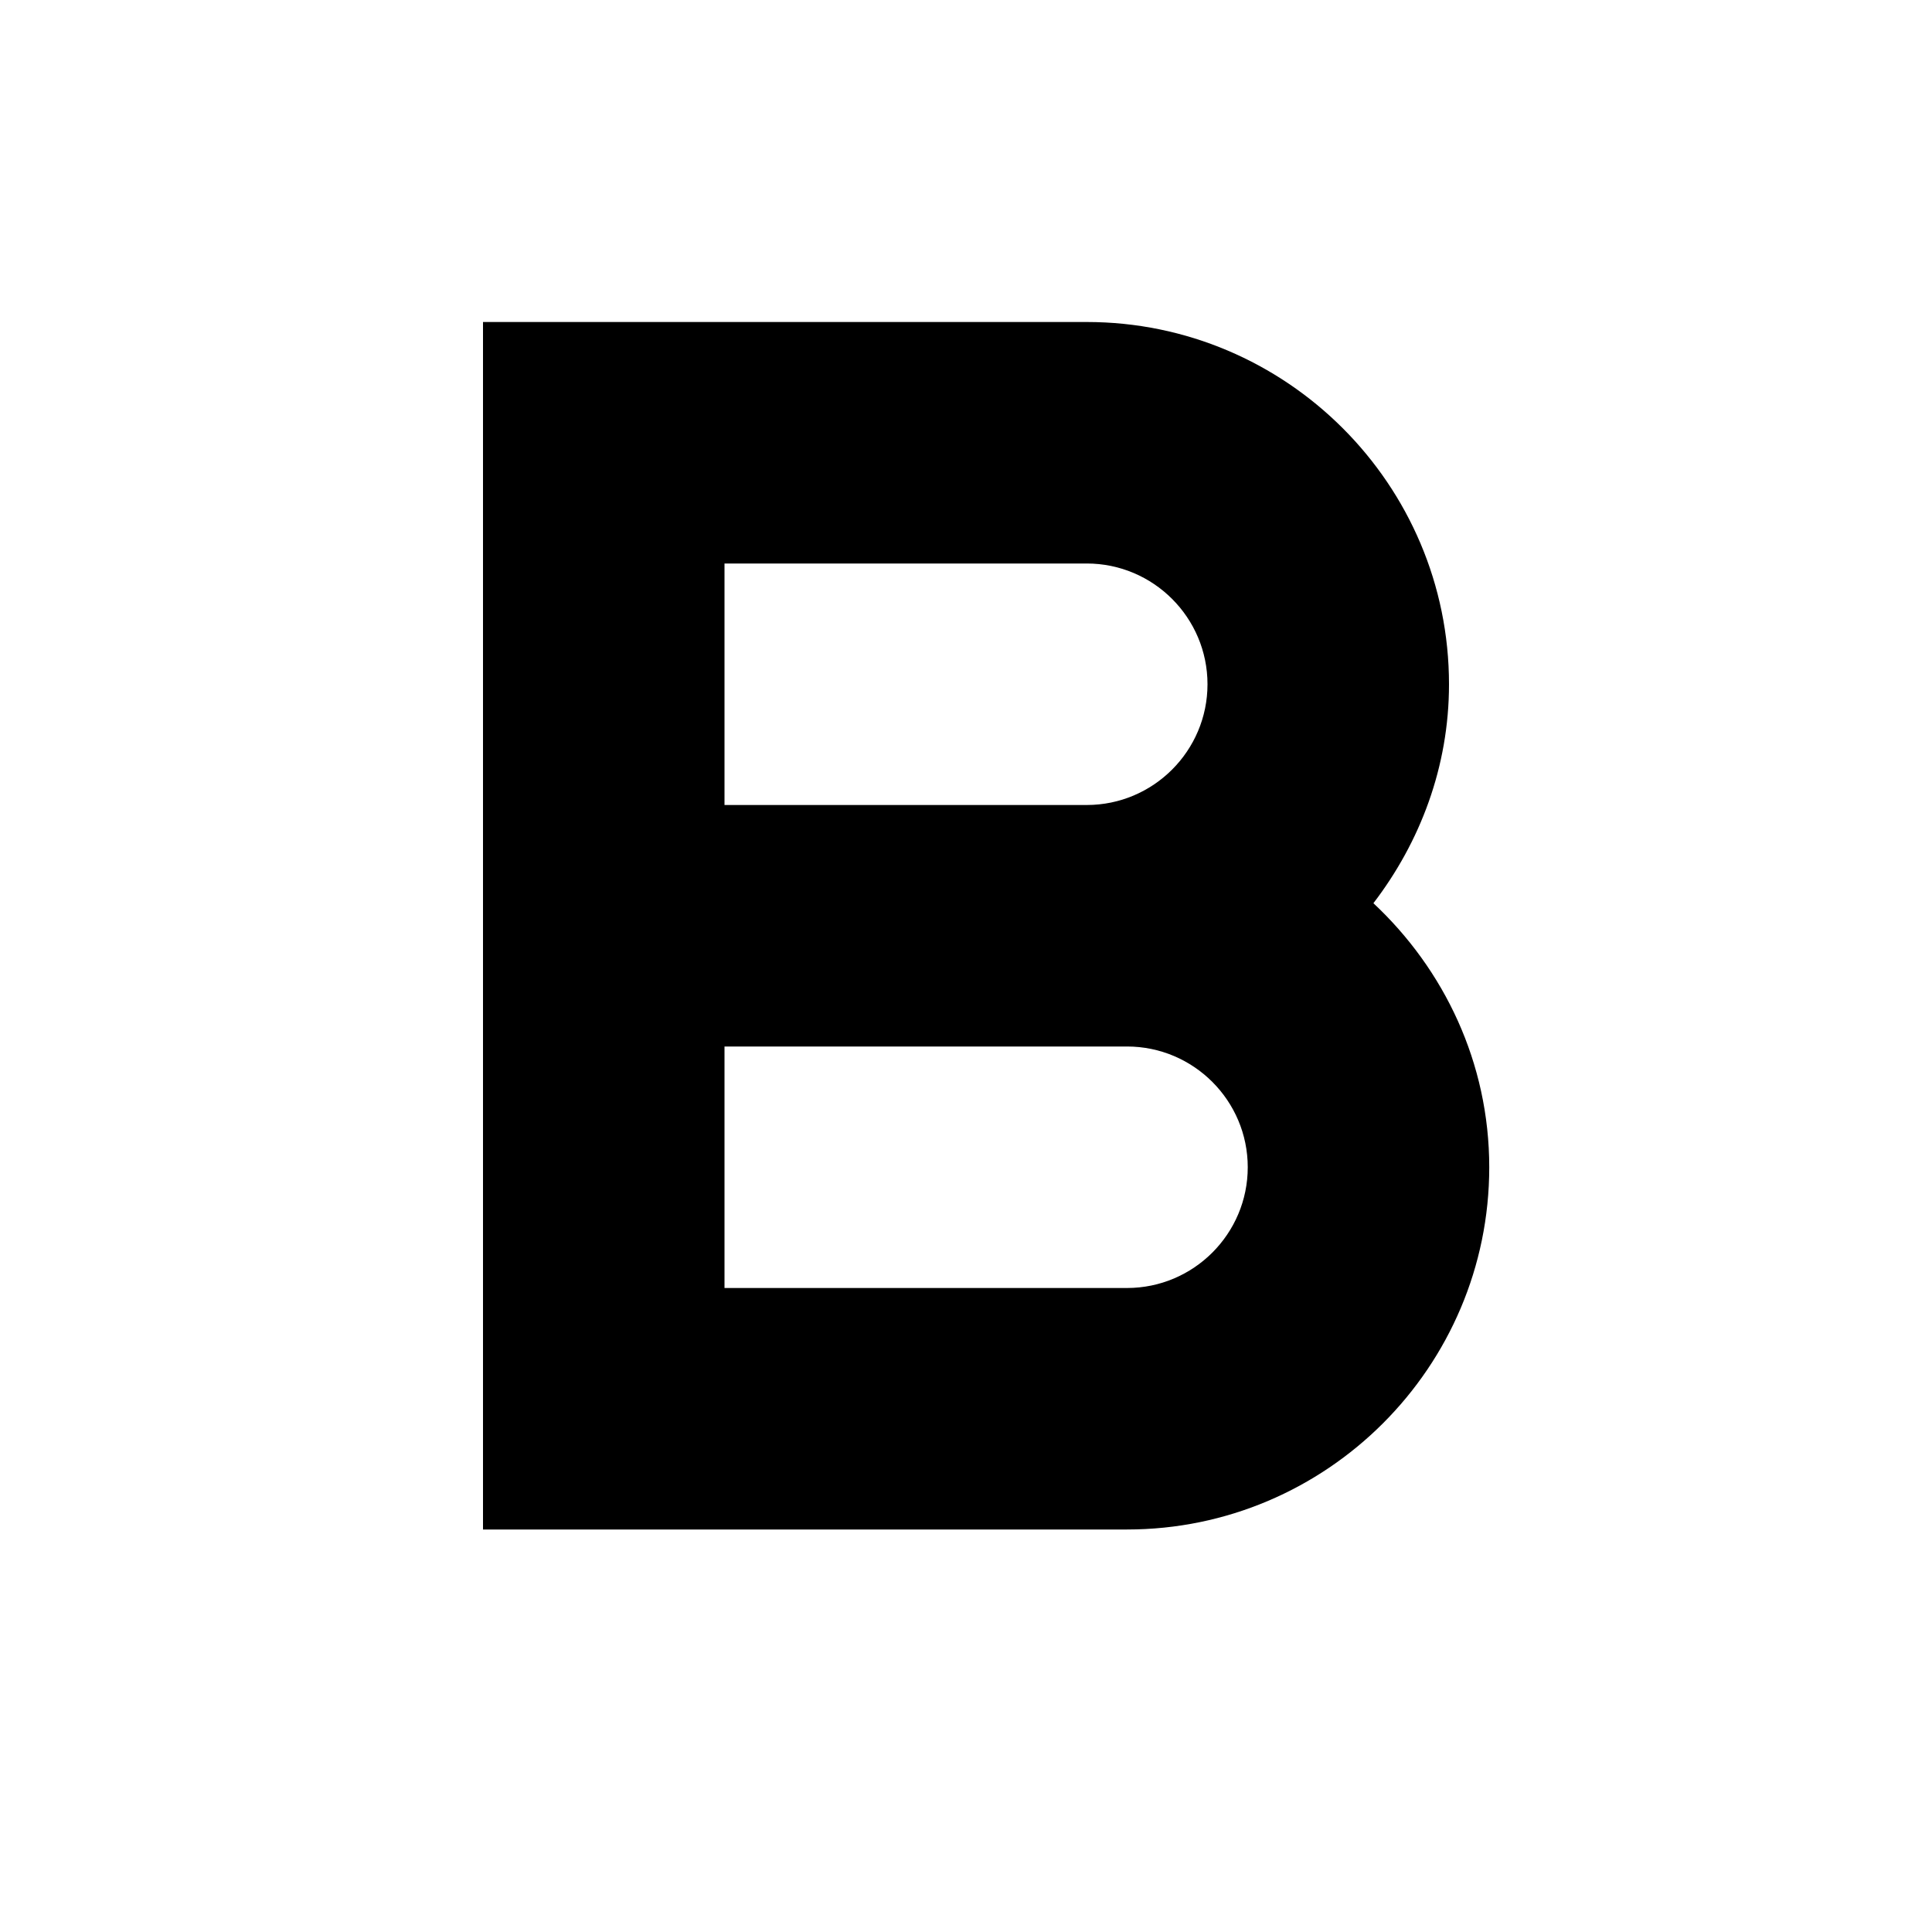 <svg xmlns="http://www.w3.org/2000/svg" width="24" height="24" viewBox="0 0 24 24"><path d="M17.061,11.22C17.641,10.462,18,9.526,18,8.5C18,6.019,15.981,4,13.5,4H6v15h8c2.481,0,4.5-2.019,4.5-4.5	C18.5,13.203,17.94,12.042,17.061,11.22z M13.5,7C14.327,7,15,7.673,15,8.5S14.327,10,13.5,10H9V7H13.5z M14,16H9v-3h5	c0.827,0,1.5,0.673,1.5,1.5S14.827,16,14,16z"/></svg>